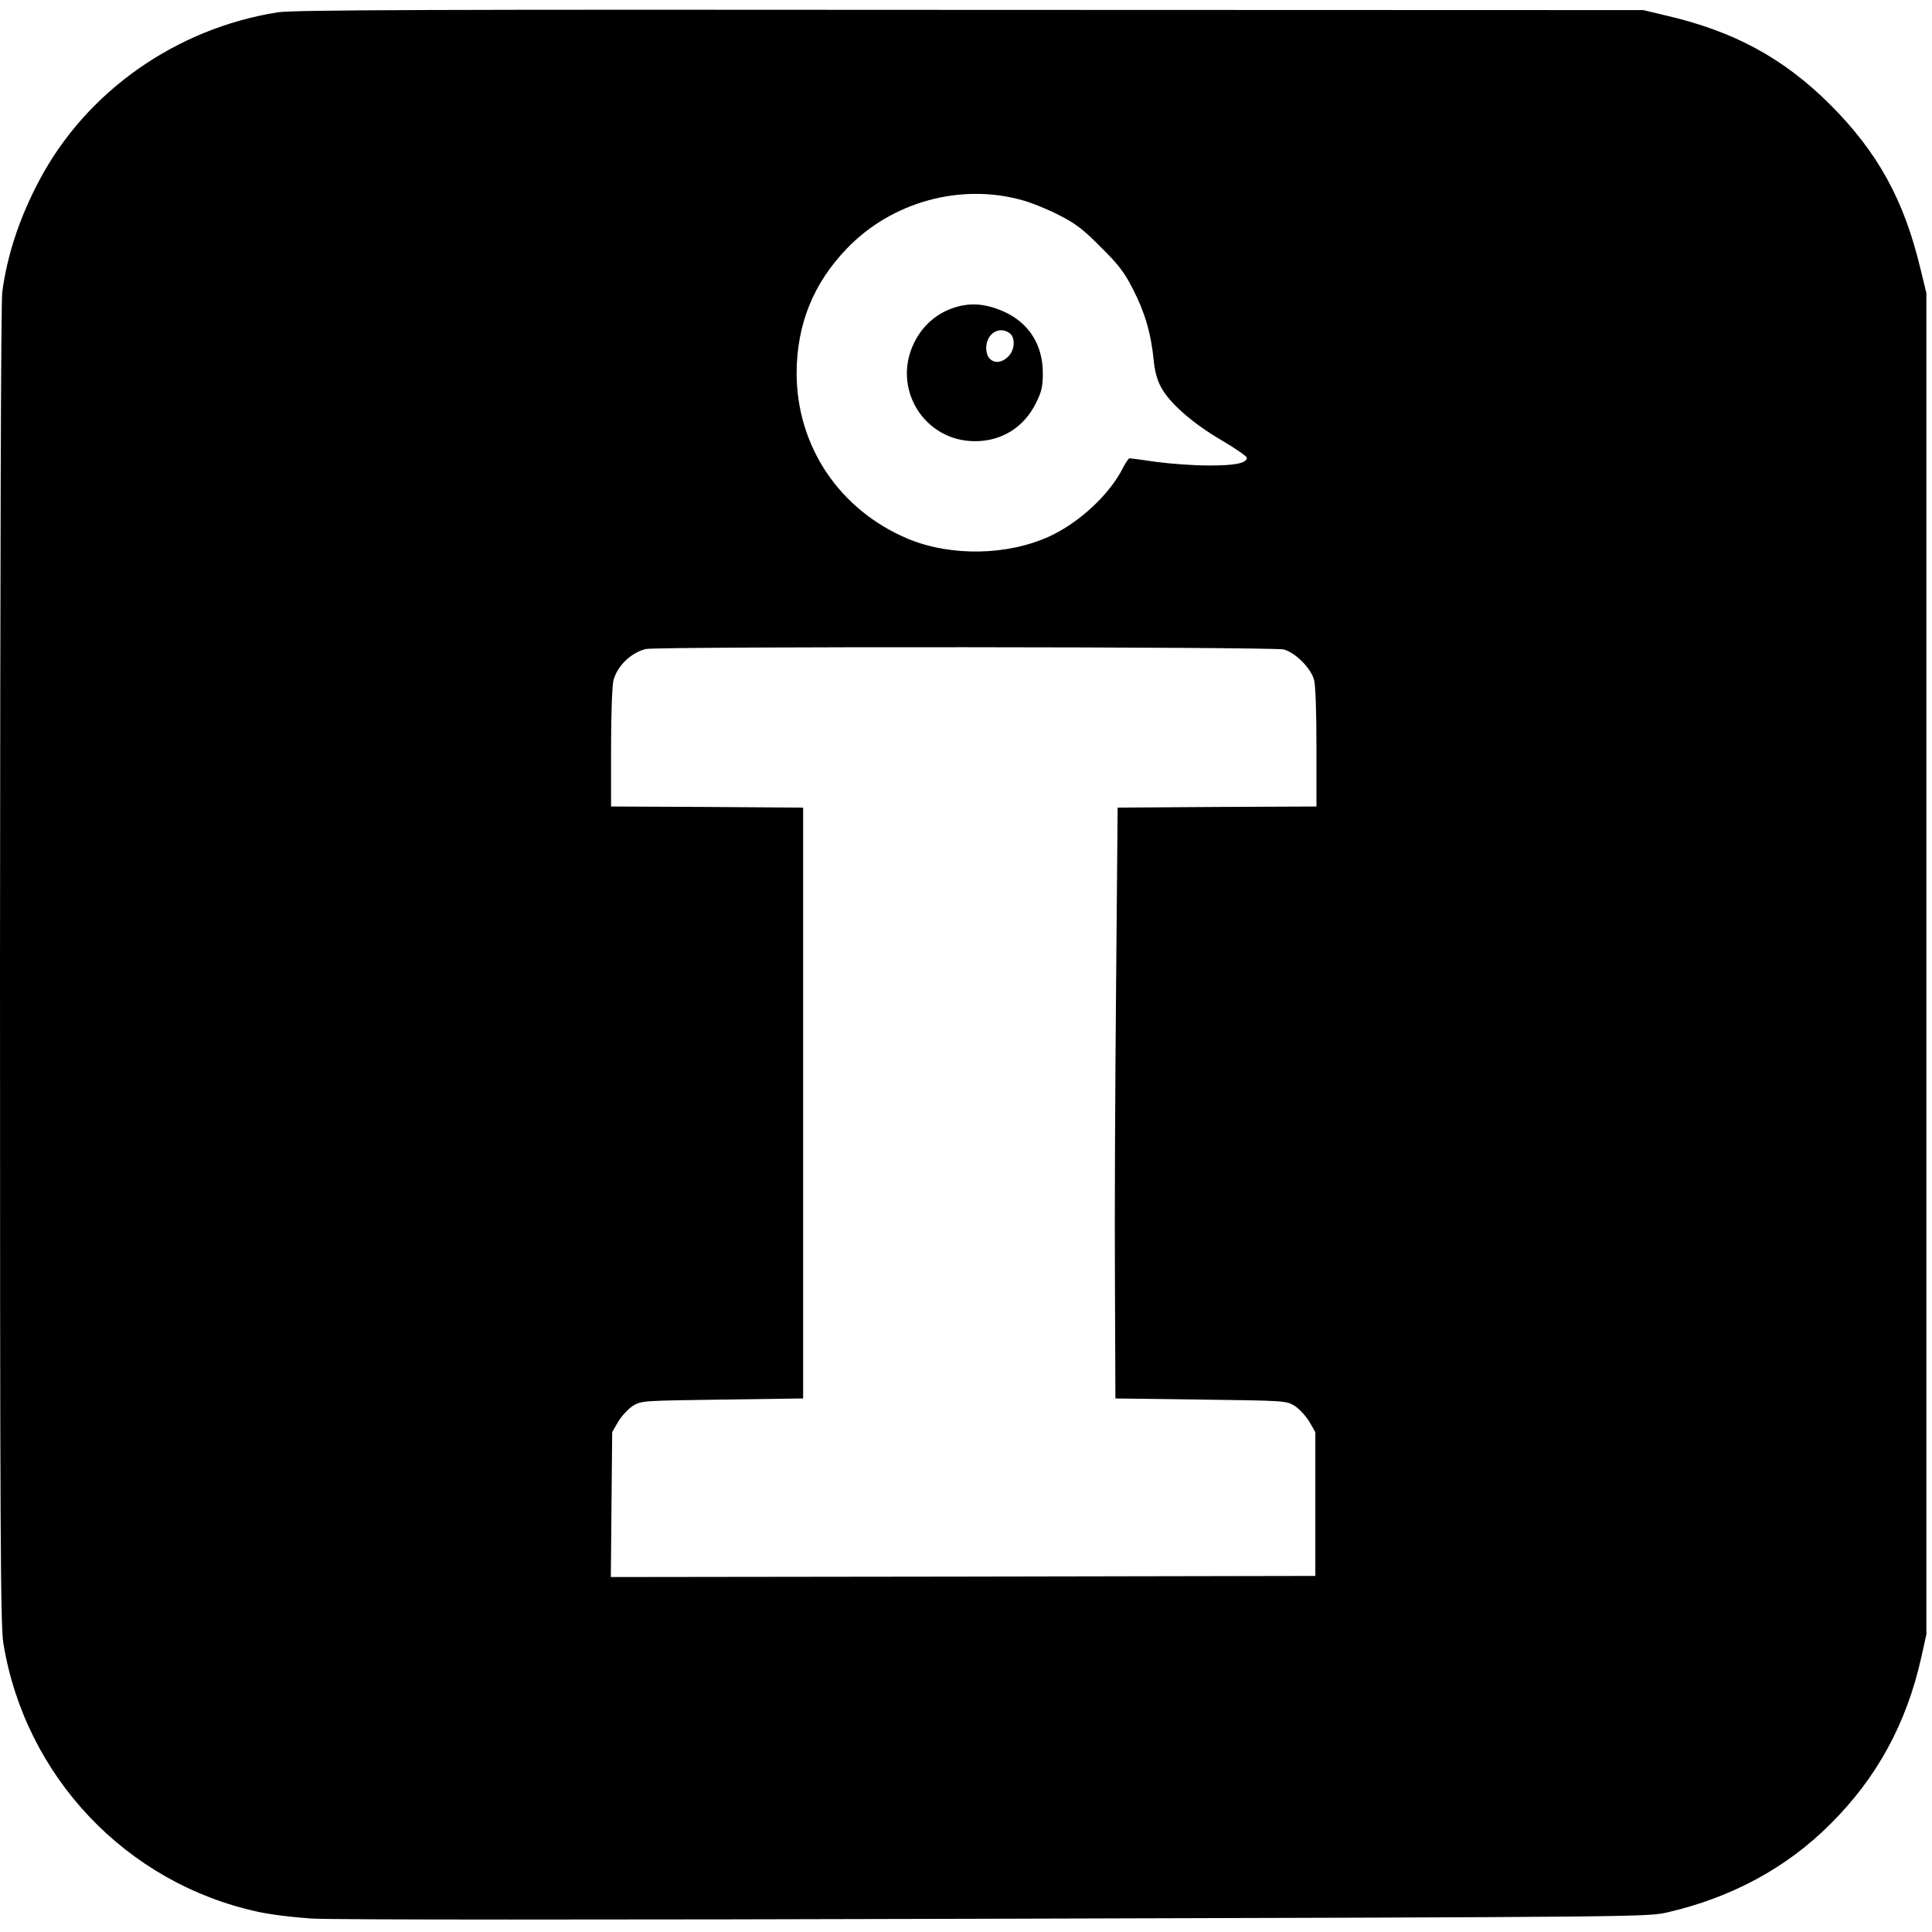 <?xml version="1.0" standalone="no"?>
<!DOCTYPE svg PUBLIC "-//W3C//DTD SVG 20010904//EN"
 "http://www.w3.org/TR/2001/REC-SVG-20010904/DTD/svg10.dtd">
<svg version="1.0" xmlns="http://www.w3.org/2000/svg"
 width="860pt" height="860pt" viewBox="0 0 860 860"
 preserveAspectRatio="xMidYMid meet">
<g transform="translate(0,860) scale(0.1,-0.1)"
fill="#000000" stroke="none">
<path d="M1235 8545 c-452 -72 -850 -352 -1059 -746 -89 -167 -144 -334 -166
-499 -6 -47 -9 -1169 -10 -3000 0 -2528 2 -2937 15 -3015 97 -593 547 -1068
1133 -1195 53 -12 160 -25 237 -30 85 -6 1275 -6 3045 -1 2899 8 2905 8 2995
29 284 66 528 198 721 391 208 206 340 448 406 742 l23 104 0 2985 0 2985 -27
111 c-73 305 -190 517 -402 729 -208 207 -429 327 -735 397 l-96 23 -3000 1
c-2400 2 -3016 0 -3080 -11z m3315 -836 c41 -11 115 -41 165 -67 73 -37 108
-64 185 -142 79 -78 105 -112 143 -187 53 -102 81 -199 92 -313 5 -51 15 -90
33 -123 38 -72 143 -163 270 -237 61 -36 112 -71 112 -78 0 -24 -55 -35 -175
-34 -66 0 -169 8 -229 16 -60 9 -113 16 -118 16 -4 0 -17 -19 -29 -42 -59
-118 -193 -243 -326 -305 -187 -86 -439 -91 -630 -12 -306 128 -497 412 -497
739 1 216 74 398 223 553 199 208 506 293 781 216z m1165 -2000 c52 -15 119
-82 134 -134 7 -25 11 -141 11 -302 l0 -263 -442 -2 -443 -3 -7 -800 c-4 -440
-7 -1032 -5 -1315 l2 -515 380 -5 c377 -5 380 -5 418 -28 20 -13 50 -45 65
-70 l27 -47 0 -320 0 -320 -1568 -3 -1568 -2 3 322 3 323 27 47 c15 25 45 57
65 70 38 23 42 23 398 28 l360 5 0 1315 0 1315 -427 3 -428 2 0 263 c0 152 5
278 11 300 18 64 78 122 144 138 52 12 2795 10 2840 -2z"/>
<path d="M4283 7240 c-95 -19 -171 -78 -214 -166 -100 -204 45 -438 271 -438
119 0 218 62 271 169 26 52 31 75 31 134 0 123 -59 219 -165 270 -70 33 -132
43 -194 31z m211 -123 c26 -19 24 -73 -4 -102 -44 -47 -100 -27 -100 35 0 64
57 101 104 67z"/>
</g>
</svg>
